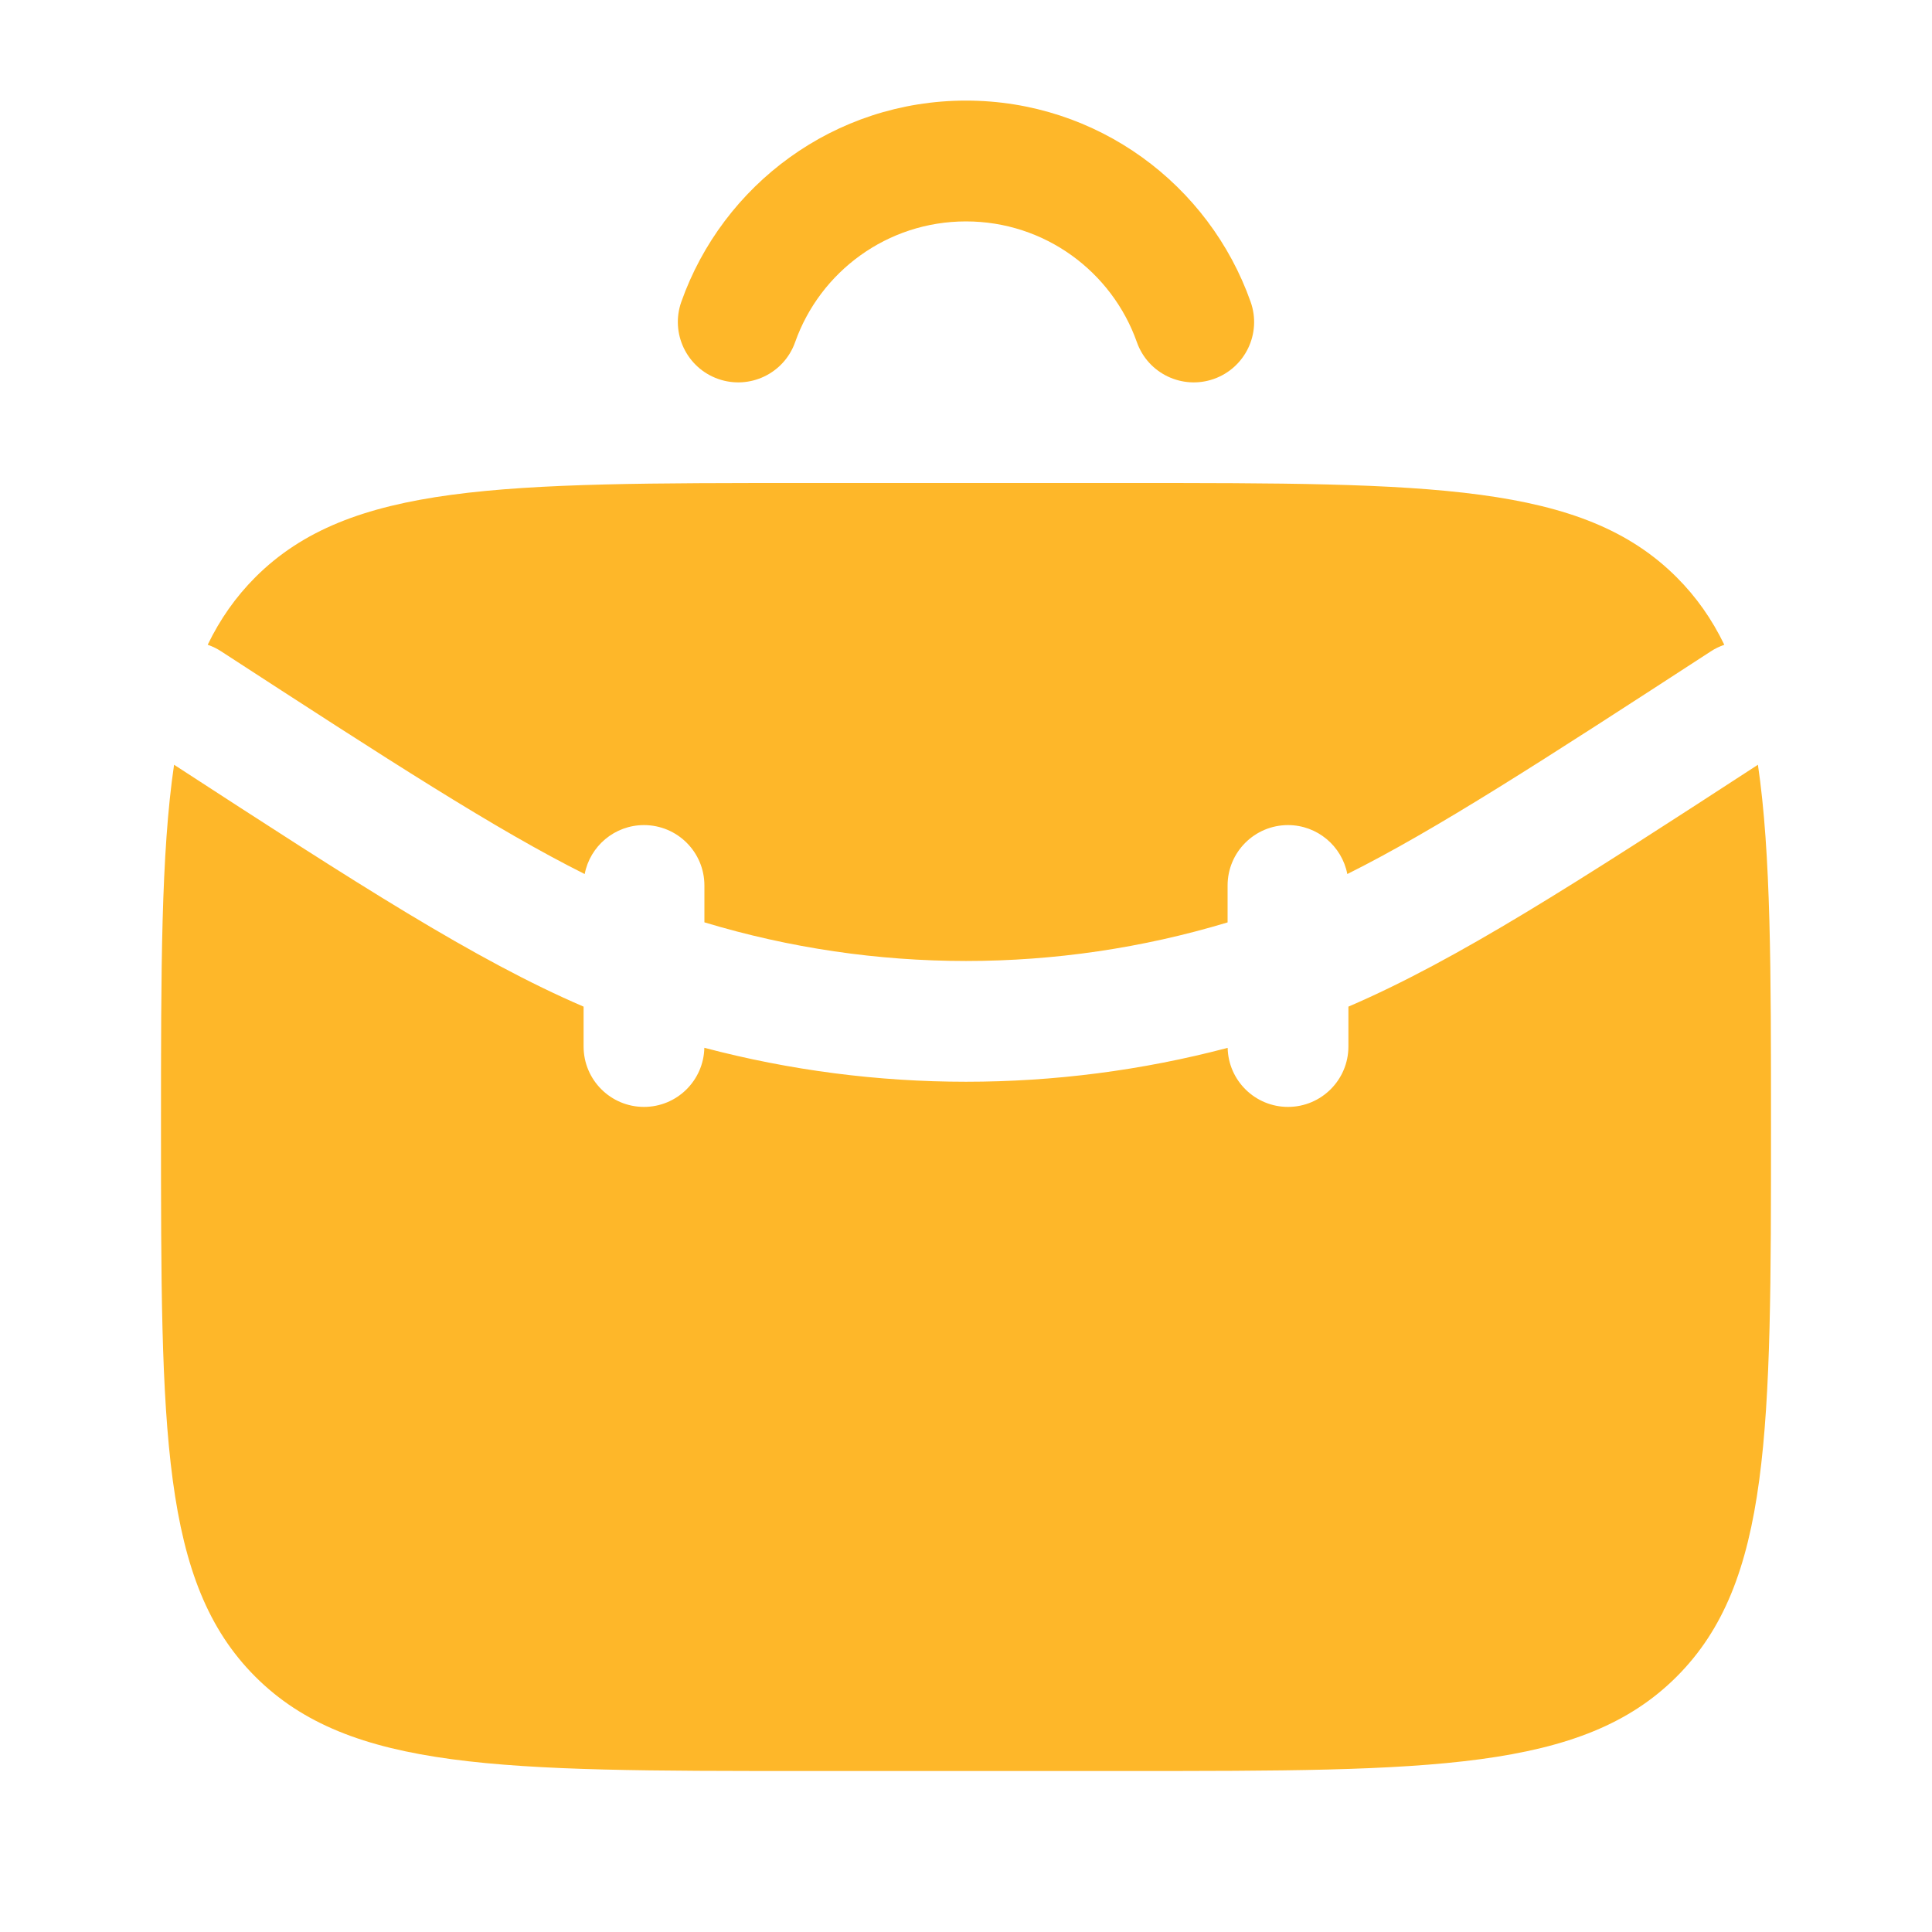 <svg width="30" height="30" viewBox="0 0 30 30" fill="none" xmlns="http://www.w3.org/2000/svg">
<path fill-rule="evenodd" clip-rule="evenodd" d="M12.347 5.312C12.734 4.219 13.777 3.438 15 3.438C16.223 3.438 17.266 4.219 17.653 5.312C17.825 5.801 18.361 6.056 18.849 5.884C19.337 5.711 19.593 5.176 19.42 4.688C18.777 2.868 17.042 1.562 15 1.562C12.957 1.562 11.222 2.868 10.579 4.688C10.407 5.176 10.663 5.711 11.151 5.884C11.639 6.056 12.175 5.801 12.347 5.312ZM3.434 10.114C3.367 10.07 3.297 10.037 3.225 10.012C3.417 9.615 3.659 9.27 3.964 8.964C5.429 7.5 7.786 7.5 12.5 7.5H17.5C22.214 7.5 24.571 7.5 26.035 8.964C26.341 9.27 26.583 9.615 26.775 10.012C26.703 10.037 26.633 10.07 26.566 10.114C23.941 11.82 22.291 12.888 20.921 13.572C20.838 13.14 20.457 12.812 20 12.812C19.482 12.812 19.062 13.232 19.062 13.75V14.323C16.413 15.122 13.587 15.122 10.938 14.322V13.75C10.938 13.232 10.518 12.812 10 12.812C9.543 12.812 9.162 13.139 9.079 13.572C7.709 12.887 6.059 11.82 3.434 10.114ZM2.5 17.5C2.5 15.062 2.5 13.254 2.703 11.875C5.548 13.724 7.372 14.904 9.062 15.631V16.25C9.062 16.768 9.482 17.188 10 17.188C10.511 17.188 10.926 16.779 10.937 16.27C13.6 16.973 16.4 16.973 19.063 16.271C19.074 16.779 19.489 17.188 20 17.188C20.518 17.188 20.938 16.768 20.938 16.25V15.631C22.628 14.904 24.452 13.725 27.297 11.875C27.5 13.255 27.5 15.062 27.5 17.5C27.5 22.214 27.5 24.571 26.035 26.035C24.571 27.5 22.214 27.5 17.5 27.5H12.5C7.786 27.5 5.429 27.5 3.964 26.035C2.5 24.571 2.5 22.214 2.5 17.5Z" fill="#FEB729"/>
</svg>
